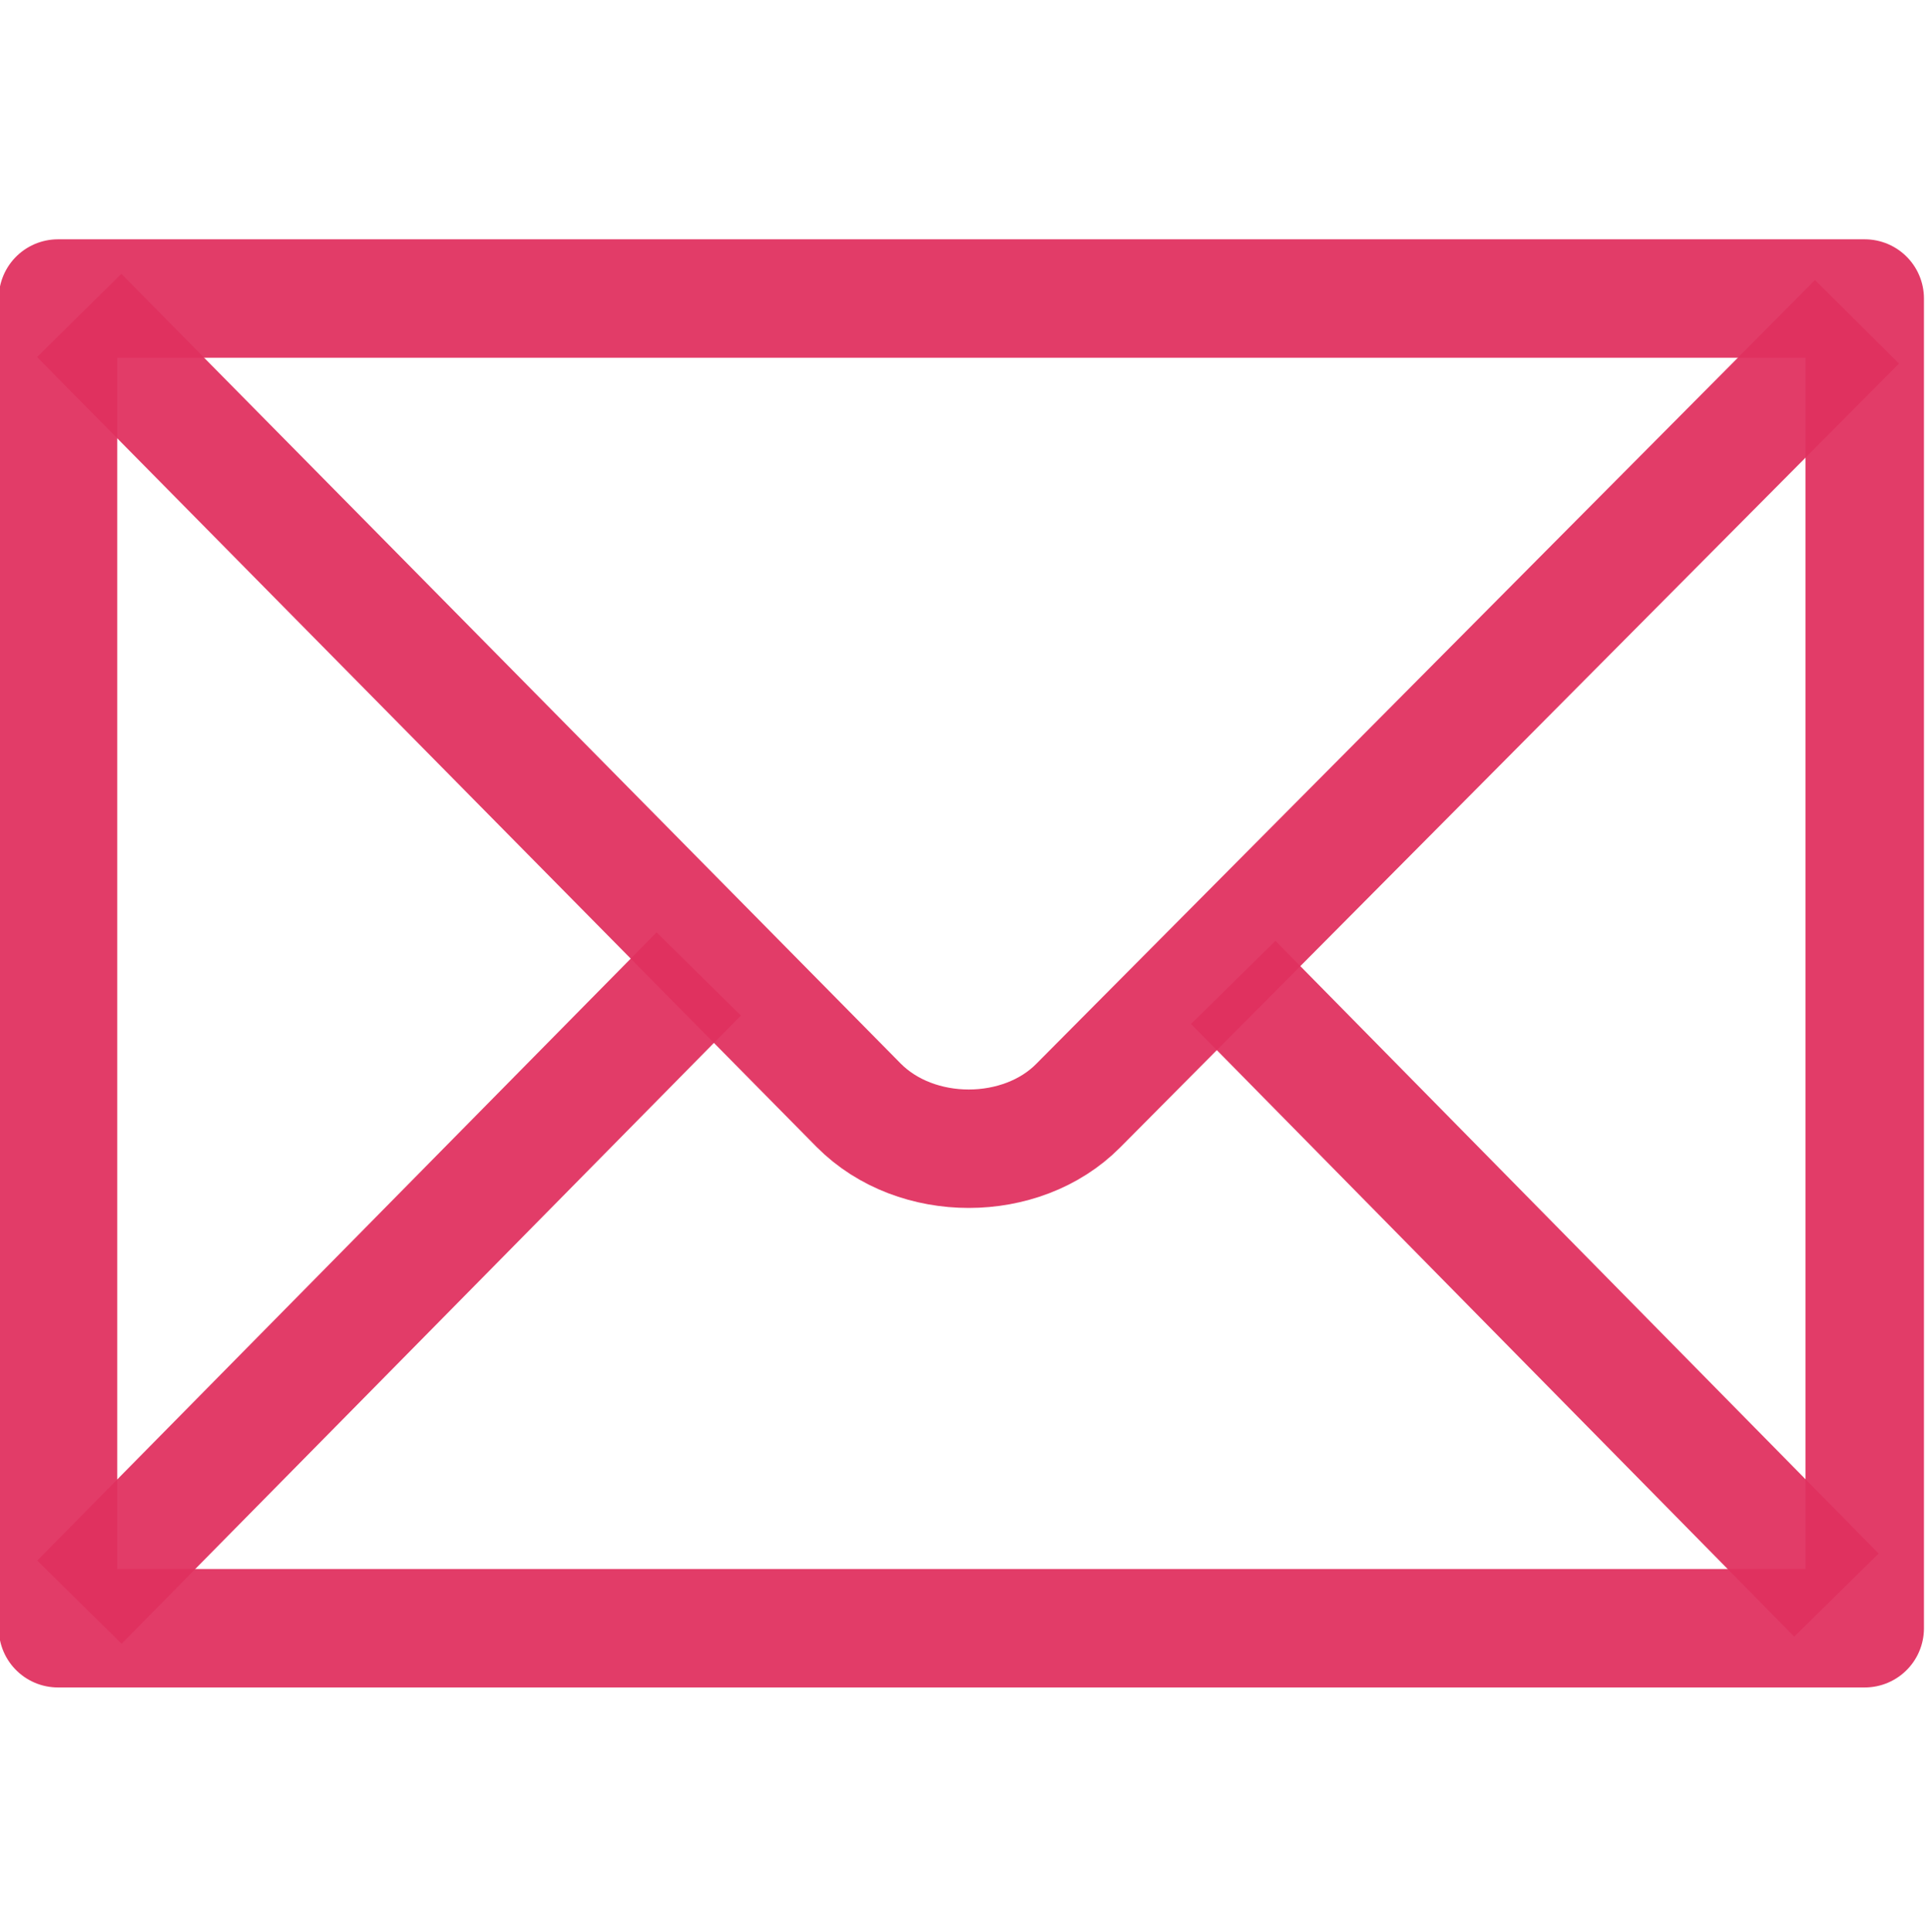 <?xml version="1.0" encoding="UTF-8" standalone="no"?>
<svg
   xmlns:dc="http://purl.org/dc/elements/1.1/"
   xmlns:cc="http://creativecommons.org/ns#"
   xmlns:rdf="http://www.w3.org/1999/02/22-rdf-syntax-ns#"
   xmlns:svg="http://www.w3.org/2000/svg"
   xmlns="http://www.w3.org/2000/svg"
   xmlns:sodipodi="http://sodipodi.sourceforge.net/DTD/sodipodi-0.dtd"
   xmlns:inkscape="http://www.inkscape.org/namespaces/inkscape"
   viewBox="0 0 24 24.042"
   version="1.1"
   id="svg16"
   sodipodi:docname="email-icon.svg"
   width="24"
   height="24.042"
   inkscape:version="0.92.5 (2060ec1f9f, 2020-04-08)">
  <defs
     id="defs20" />
  <sodipodi:namedview
     pagecolor="#ffffff"
     bordercolor="#666666"
     borderopacity="1"
     objecttolerance="10"
     gridtolerance="10"
     guidetolerance="10"
     inkscape:pageopacity="0"
     inkscape:pageshadow="2"
     inkscape:window-width="1600"
     inkscape:window-height="837"
     id="namedview18"
     showgrid="false"
     fit-margin-top="0"
     fit-margin-left="0"
     fit-margin-right="0"
     fit-margin-bottom="0"
     inkscape:zoom="4.2503625"
     inkscape:cx="-48.08004"
     inkscape:cy="30.59771"
     inkscape:window-x="-8"
     inkscape:window-y="-8"
     inkscape:window-maximized="1"
     inkscape:current-layer="svg16"
     showguides="false" />
  <g
     id="g835"
     transform="matrix(0.055,0,0,0.055,-8.115,-5.562)"
     style="stroke:#e0305f;stroke-width:26.794;stroke-miterlimit:4;stroke-dasharray:none;stroke-opacity:0.941">
    <g
       id="g12"
       style="fill:none;stroke:#e0305f;stroke-width:26.794;stroke-linejoin:round;stroke-miterlimit:4;stroke-dasharray:none;stroke-opacity:0.941">
      <path
         id="path4"
         d="M 569.37,469.47 V 168.66 H 160.66 v 300.81 z"
         inkscape:connector-curvature="0"
         style="stroke:#e0305f;stroke-width:26.794;stroke-miterlimit:4;stroke-dasharray:none;stroke-opacity:0.941" />
      <path
         id="path6"
         d="M 365.01,319.07"
         inkscape:connector-curvature="0"
         style="stroke:#e0305f;stroke-width:26.794;stroke-miterlimit:4;stroke-dasharray:none;stroke-opacity:0.941" />
      <path
         id="path8"
         d="M 165.51,463.57 305.61,321.46"
         inkscape:connector-curvature="0"
         style="stroke:#e0305f;stroke-width:26.794;stroke-miterlimit:4;stroke-dasharray:none;stroke-opacity:0.941" />
      <path
         id="path10"
         d="M 562.97,461.97 426.52,323.37"
         inkscape:connector-curvature="0"
         style="stroke:#e0305f;stroke-width:26.794;stroke-miterlimit:4;stroke-dasharray:none;stroke-opacity:0.941" />
    </g>
    <path
       id="path14"
       d="m 165.46,172.49 176.32,178.67 c 13.069,13.17 36.848,13.014 49.641,0.12 l 176.2,-177.35"
       inkscape:connector-curvature="0"
       style="fill:none;stroke:#e0305f;stroke-width:26.794;stroke-miterlimit:4;stroke-dasharray:none;stroke-opacity:0.941" />
  </g>
</svg>
